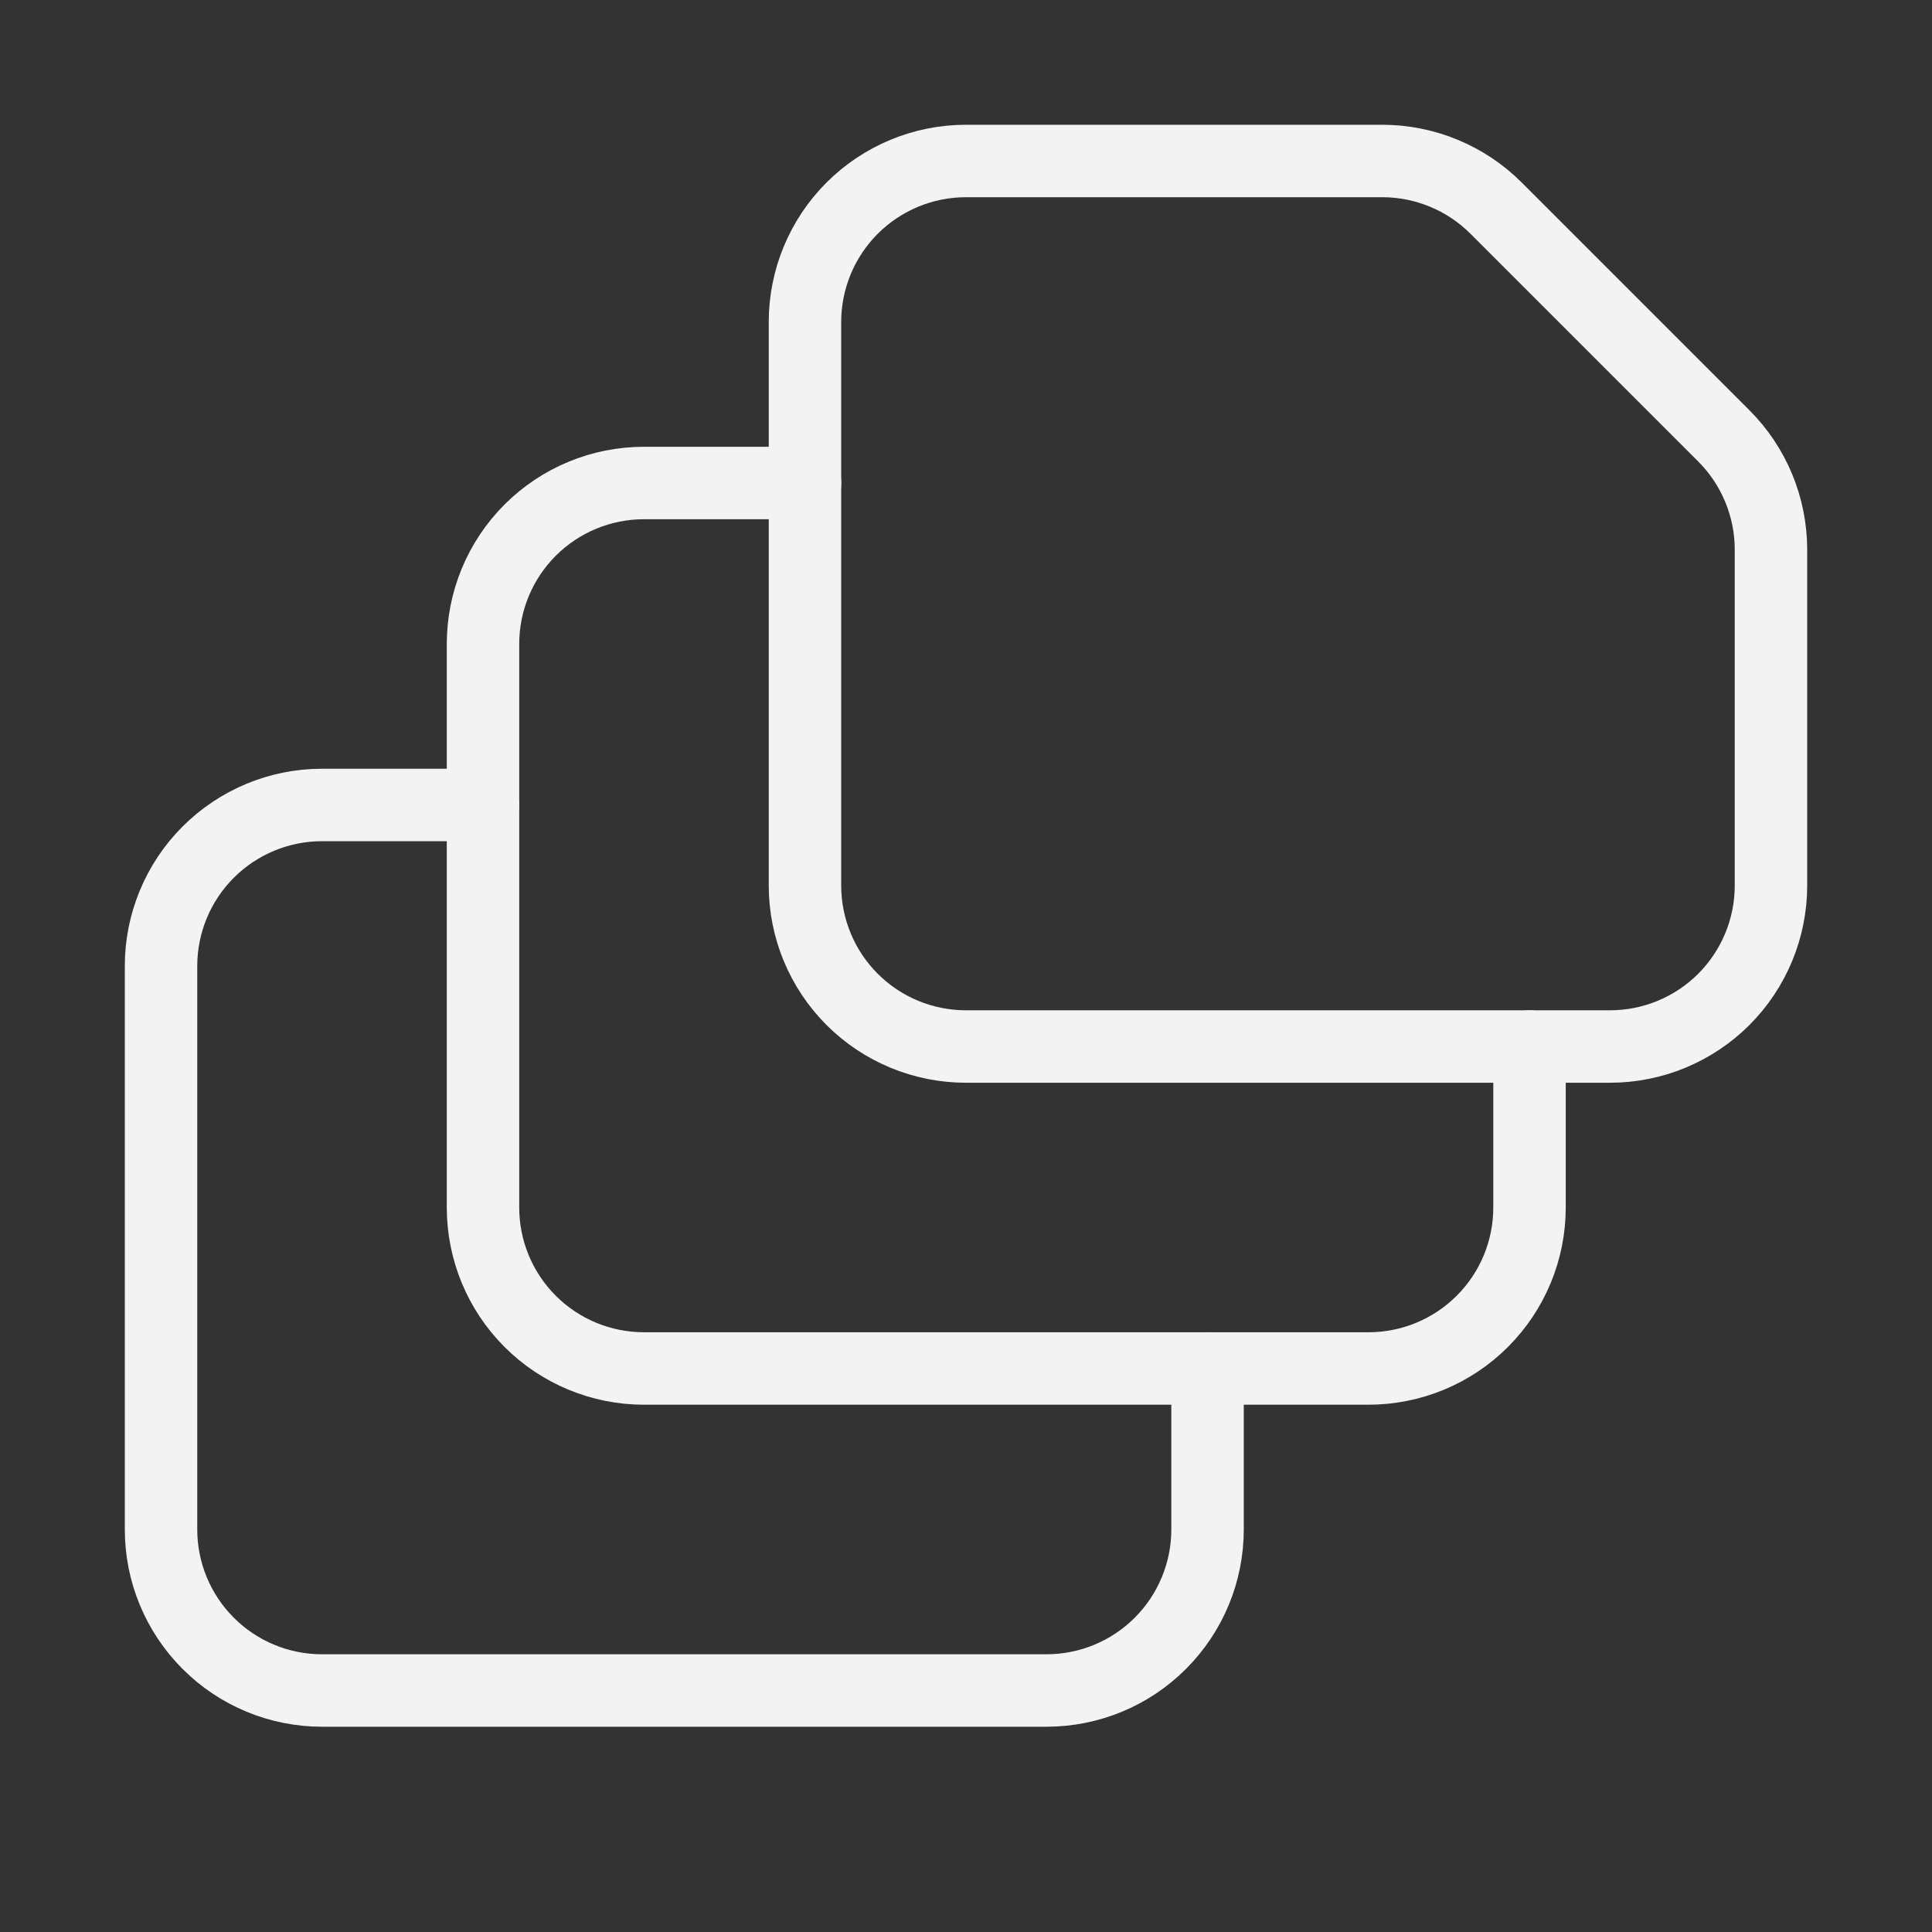 <?xml version="1.0" encoding="UTF-8"?> <svg xmlns="http://www.w3.org/2000/svg" width="40" height="40" viewBox="0 0 40 40" fill="none"><rect x="0" y="0" width="40" height="40" fill="#333333" stroke="none"/><g clip-path="url(#clip0_259_162)"><path d="M25.001 28.333V31.666C25.001 32.551 24.649 33.398 24.024 34.023C23.399 34.649 22.551 35 21.667 35H6.667C5.783 35 4.935 34.649 4.31 34.023C3.685 33.398 3.334 32.551 3.334 31.666V20C3.334 19.116 3.685 18.268 4.31 17.643C4.935 17.018 5.783 16.666 6.667 16.666H10.001" stroke="#F3F3F3" stroke-width="1.5" stroke-linecap="round" stroke-linejoin="round"></path><path d="M31.667 21.667V25C31.667 25.884 31.316 26.732 30.69 27.357C30.065 27.982 29.217 28.333 28.333 28.333H13.333C12.449 28.333 11.601 27.982 10.976 27.357C10.351 26.732 10 25.884 10 25V13.333C10 12.449 10.351 11.601 10.976 10.976C11.601 10.351 12.449 10 13.333 10H16.667" stroke="#F3F3F3" stroke-width="1.5" stroke-linecap="round" stroke-linejoin="round"></path><path d="M16.666 6.667V18.334C16.666 19.218 17.017 20.065 17.642 20.691C18.267 21.316 19.115 21.667 19.999 21.667H33.333C34.217 21.667 35.065 21.316 35.69 20.691C36.315 20.065 36.666 19.218 36.666 18.334V11.381C36.666 10.497 36.315 9.649 35.69 9.024L30.976 4.31C30.666 4 30.299 3.755 29.894 3.587C29.49 3.42 29.056 3.333 28.619 3.333H19.999C19.115 3.333 18.267 3.685 17.642 4.31C17.017 4.935 16.666 5.783 16.666 6.667Z" stroke="#F3F3F3" stroke-width="1.5" stroke-linecap="round" stroke-linejoin="round"></path></g><defs><clipPath id="clip0_259_162"><rect width="40" height="40" fill="white"></rect></clipPath></defs></svg> 